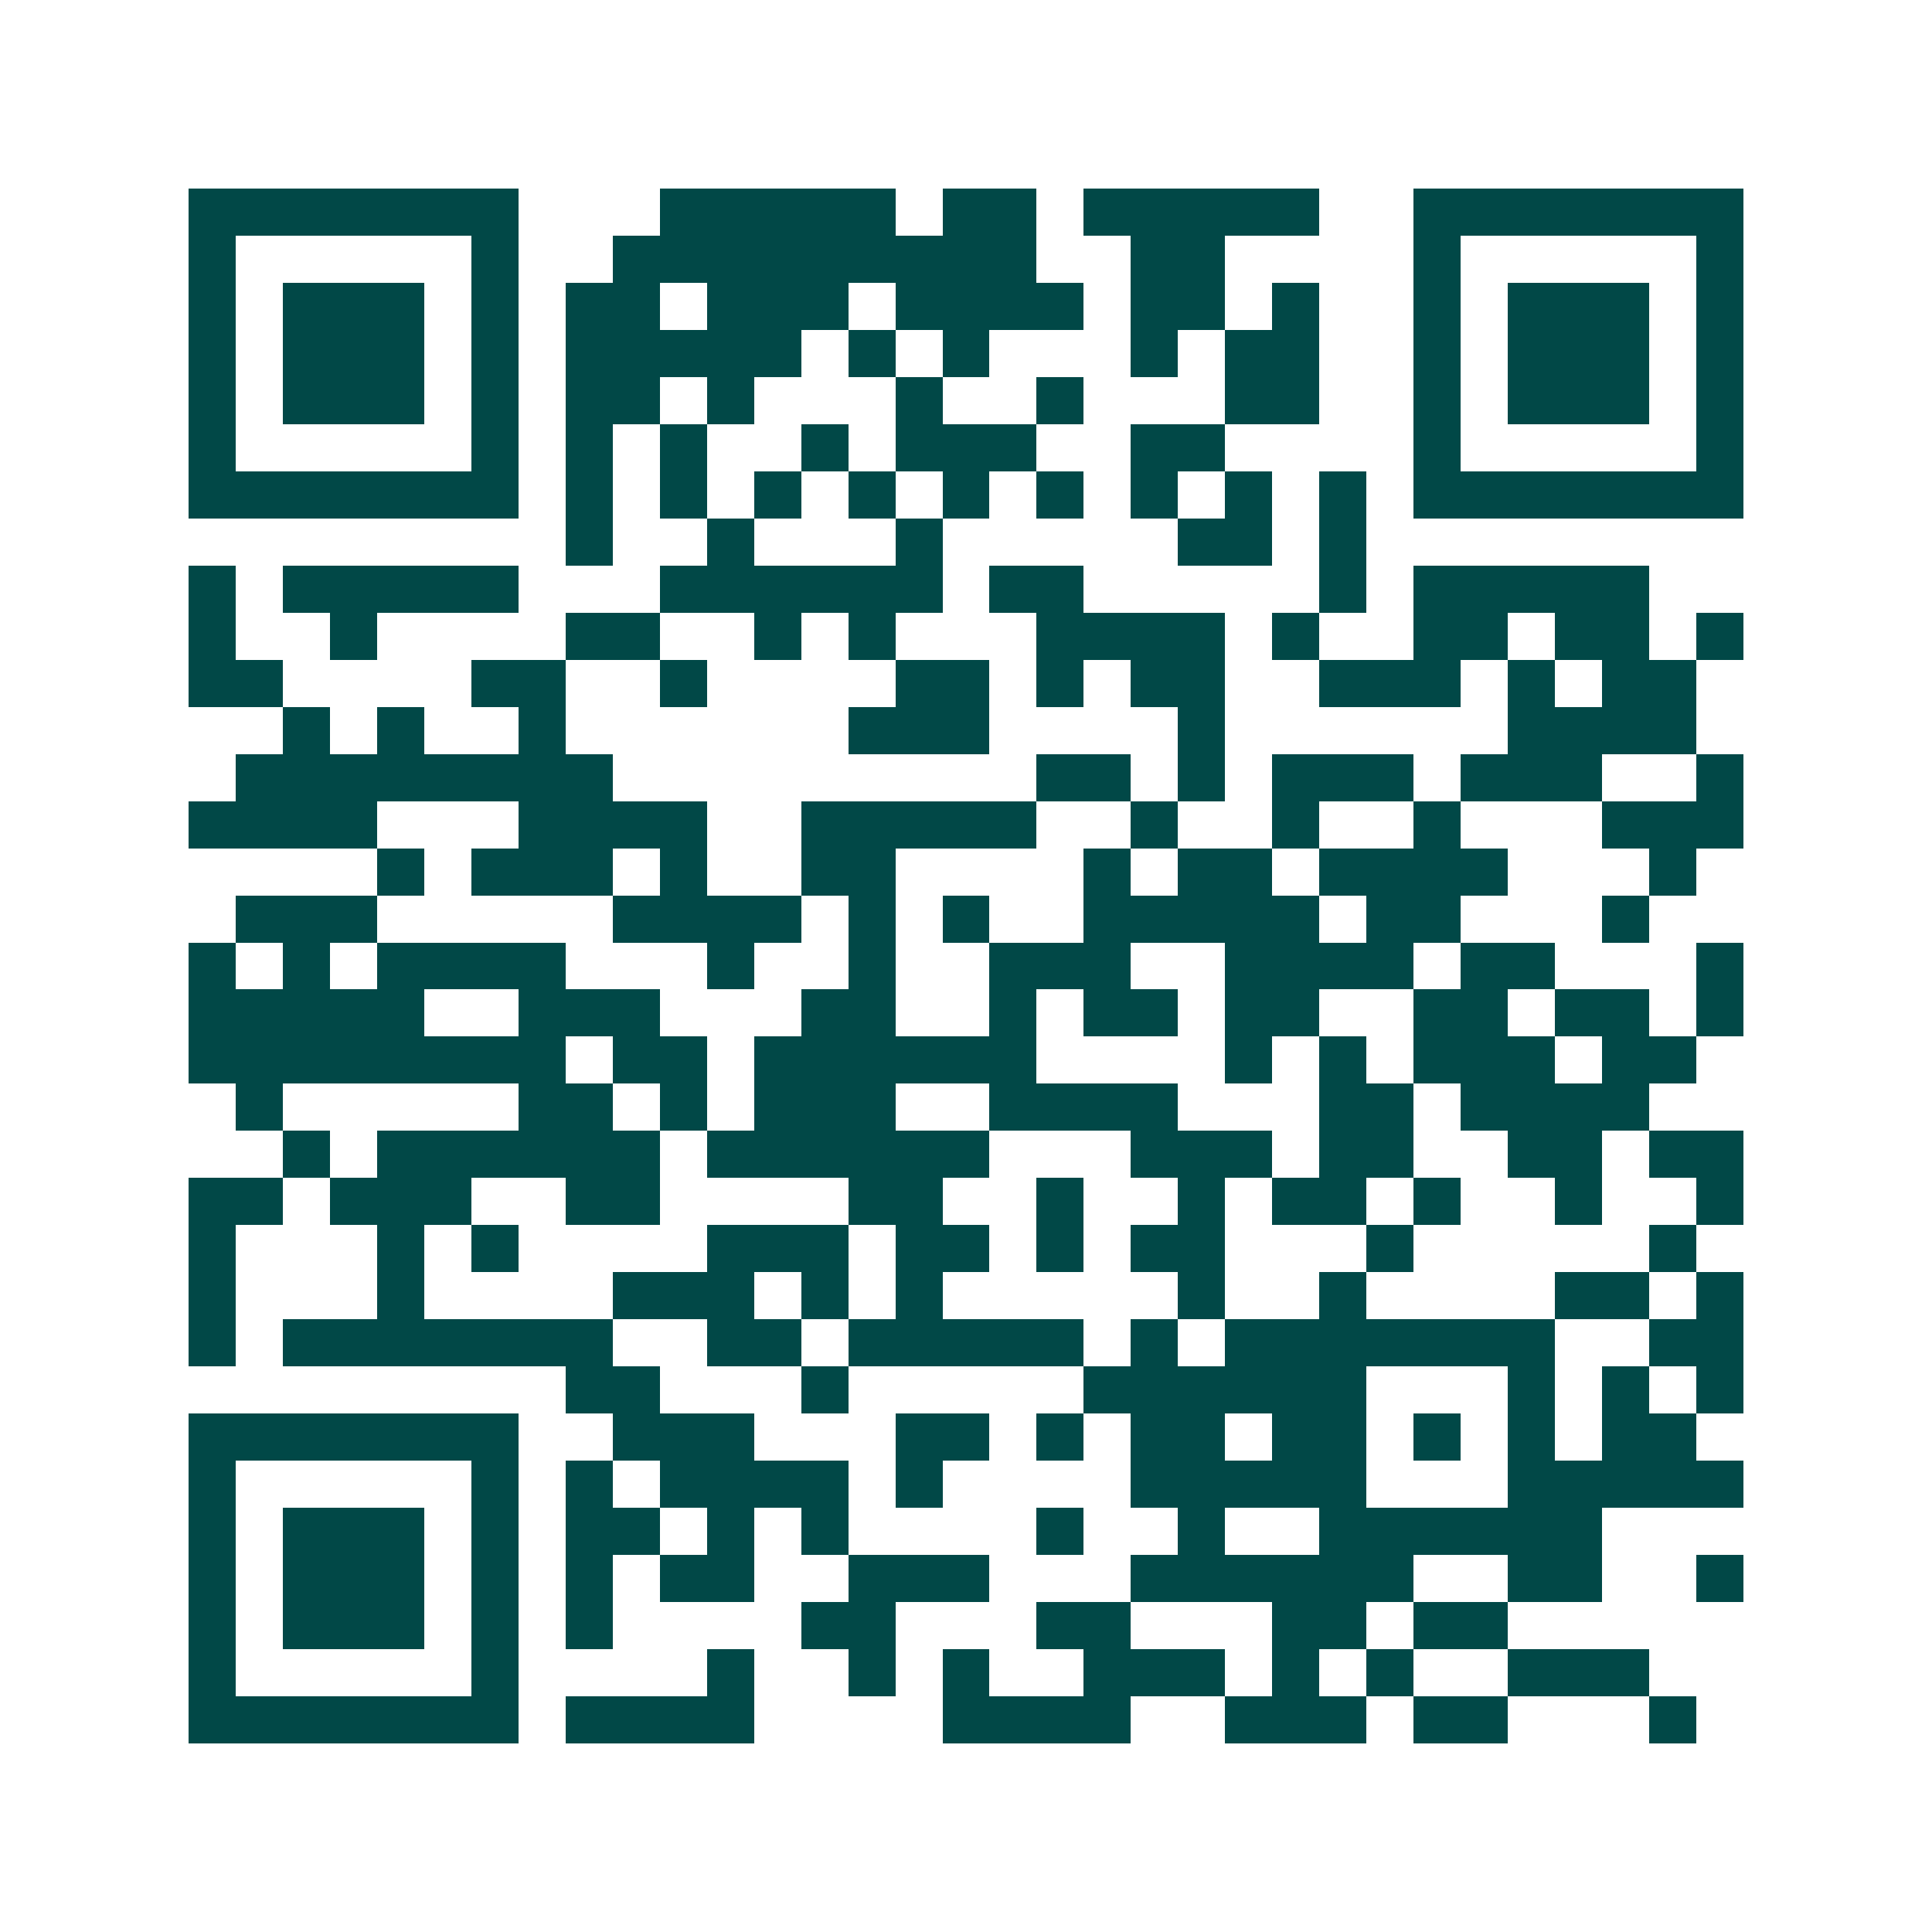 <svg xmlns="http://www.w3.org/2000/svg" width="200" height="200" viewBox="0 0 41 41" shape-rendering="crispEdges"><path fill="#ffffff" d="M0 0h41v41H0z"/><path stroke="#014847" d="M4 4.5h7m3 0h5m1 0h2m1 0h5m2 0h7M4 5.5h1m5 0h1m2 0h9m2 0h2m4 0h1m5 0h1M4 6.5h1m1 0h3m1 0h1m1 0h2m1 0h3m1 0h4m1 0h2m1 0h1m2 0h1m1 0h3m1 0h1M4 7.5h1m1 0h3m1 0h1m1 0h5m1 0h1m1 0h1m3 0h1m1 0h2m2 0h1m1 0h3m1 0h1M4 8.5h1m1 0h3m1 0h1m1 0h2m1 0h1m3 0h1m2 0h1m3 0h2m2 0h1m1 0h3m1 0h1M4 9.5h1m5 0h1m1 0h1m1 0h1m2 0h1m1 0h3m2 0h2m4 0h1m5 0h1M4 10.5h7m1 0h1m1 0h1m1 0h1m1 0h1m1 0h1m1 0h1m1 0h1m1 0h1m1 0h1m1 0h7M12 11.5h1m2 0h1m3 0h1m5 0h2m1 0h1M4 12.5h1m1 0h5m3 0h6m1 0h2m5 0h1m1 0h5M4 13.5h1m2 0h1m4 0h2m2 0h1m1 0h1m3 0h4m1 0h1m2 0h2m1 0h2m1 0h1M4 14.5h2m4 0h2m2 0h1m4 0h2m1 0h1m1 0h2m2 0h3m1 0h1m1 0h2M6 15.5h1m1 0h1m2 0h1m6 0h3m4 0h1m6 0h4M5 16.5h8m9 0h2m1 0h1m1 0h3m1 0h3m2 0h1M4 17.5h4m3 0h4m2 0h5m2 0h1m2 0h1m2 0h1m3 0h3M8 18.5h1m1 0h3m1 0h1m2 0h2m4 0h1m1 0h2m1 0h4m3 0h1M5 19.5h3m5 0h4m1 0h1m1 0h1m2 0h5m1 0h2m3 0h1M4 20.5h1m1 0h1m1 0h4m3 0h1m2 0h1m2 0h3m2 0h4m1 0h2m3 0h1M4 21.5h5m2 0h3m3 0h2m2 0h1m1 0h2m1 0h2m2 0h2m1 0h2m1 0h1M4 22.5h8m1 0h2m1 0h6m4 0h1m1 0h1m1 0h3m1 0h2M5 23.5h1m5 0h2m1 0h1m1 0h3m2 0h4m3 0h2m1 0h4M6 24.5h1m1 0h6m1 0h6m3 0h3m1 0h2m2 0h2m1 0h2M4 25.5h2m1 0h3m2 0h2m4 0h2m2 0h1m2 0h1m1 0h2m1 0h1m2 0h1m2 0h1M4 26.5h1m3 0h1m1 0h1m4 0h3m1 0h2m1 0h1m1 0h2m3 0h1m5 0h1M4 27.5h1m3 0h1m4 0h3m1 0h1m1 0h1m5 0h1m2 0h1m4 0h2m1 0h1M4 28.5h1m1 0h7m2 0h2m1 0h5m1 0h1m1 0h7m2 0h2M12 29.5h2m3 0h1m5 0h6m3 0h1m1 0h1m1 0h1M4 30.5h7m2 0h3m3 0h2m1 0h1m1 0h2m1 0h2m1 0h1m1 0h1m1 0h2M4 31.5h1m5 0h1m1 0h1m1 0h4m1 0h1m4 0h5m3 0h5M4 32.5h1m1 0h3m1 0h1m1 0h2m1 0h1m1 0h1m4 0h1m2 0h1m2 0h6M4 33.5h1m1 0h3m1 0h1m1 0h1m1 0h2m2 0h3m3 0h6m2 0h2m2 0h1M4 34.5h1m1 0h3m1 0h1m1 0h1m4 0h2m3 0h2m3 0h2m1 0h2M4 35.5h1m5 0h1m4 0h1m2 0h1m1 0h1m2 0h3m1 0h1m1 0h1m2 0h3M4 36.5h7m1 0h4m4 0h4m2 0h3m1 0h2m3 0h1"/></svg>
